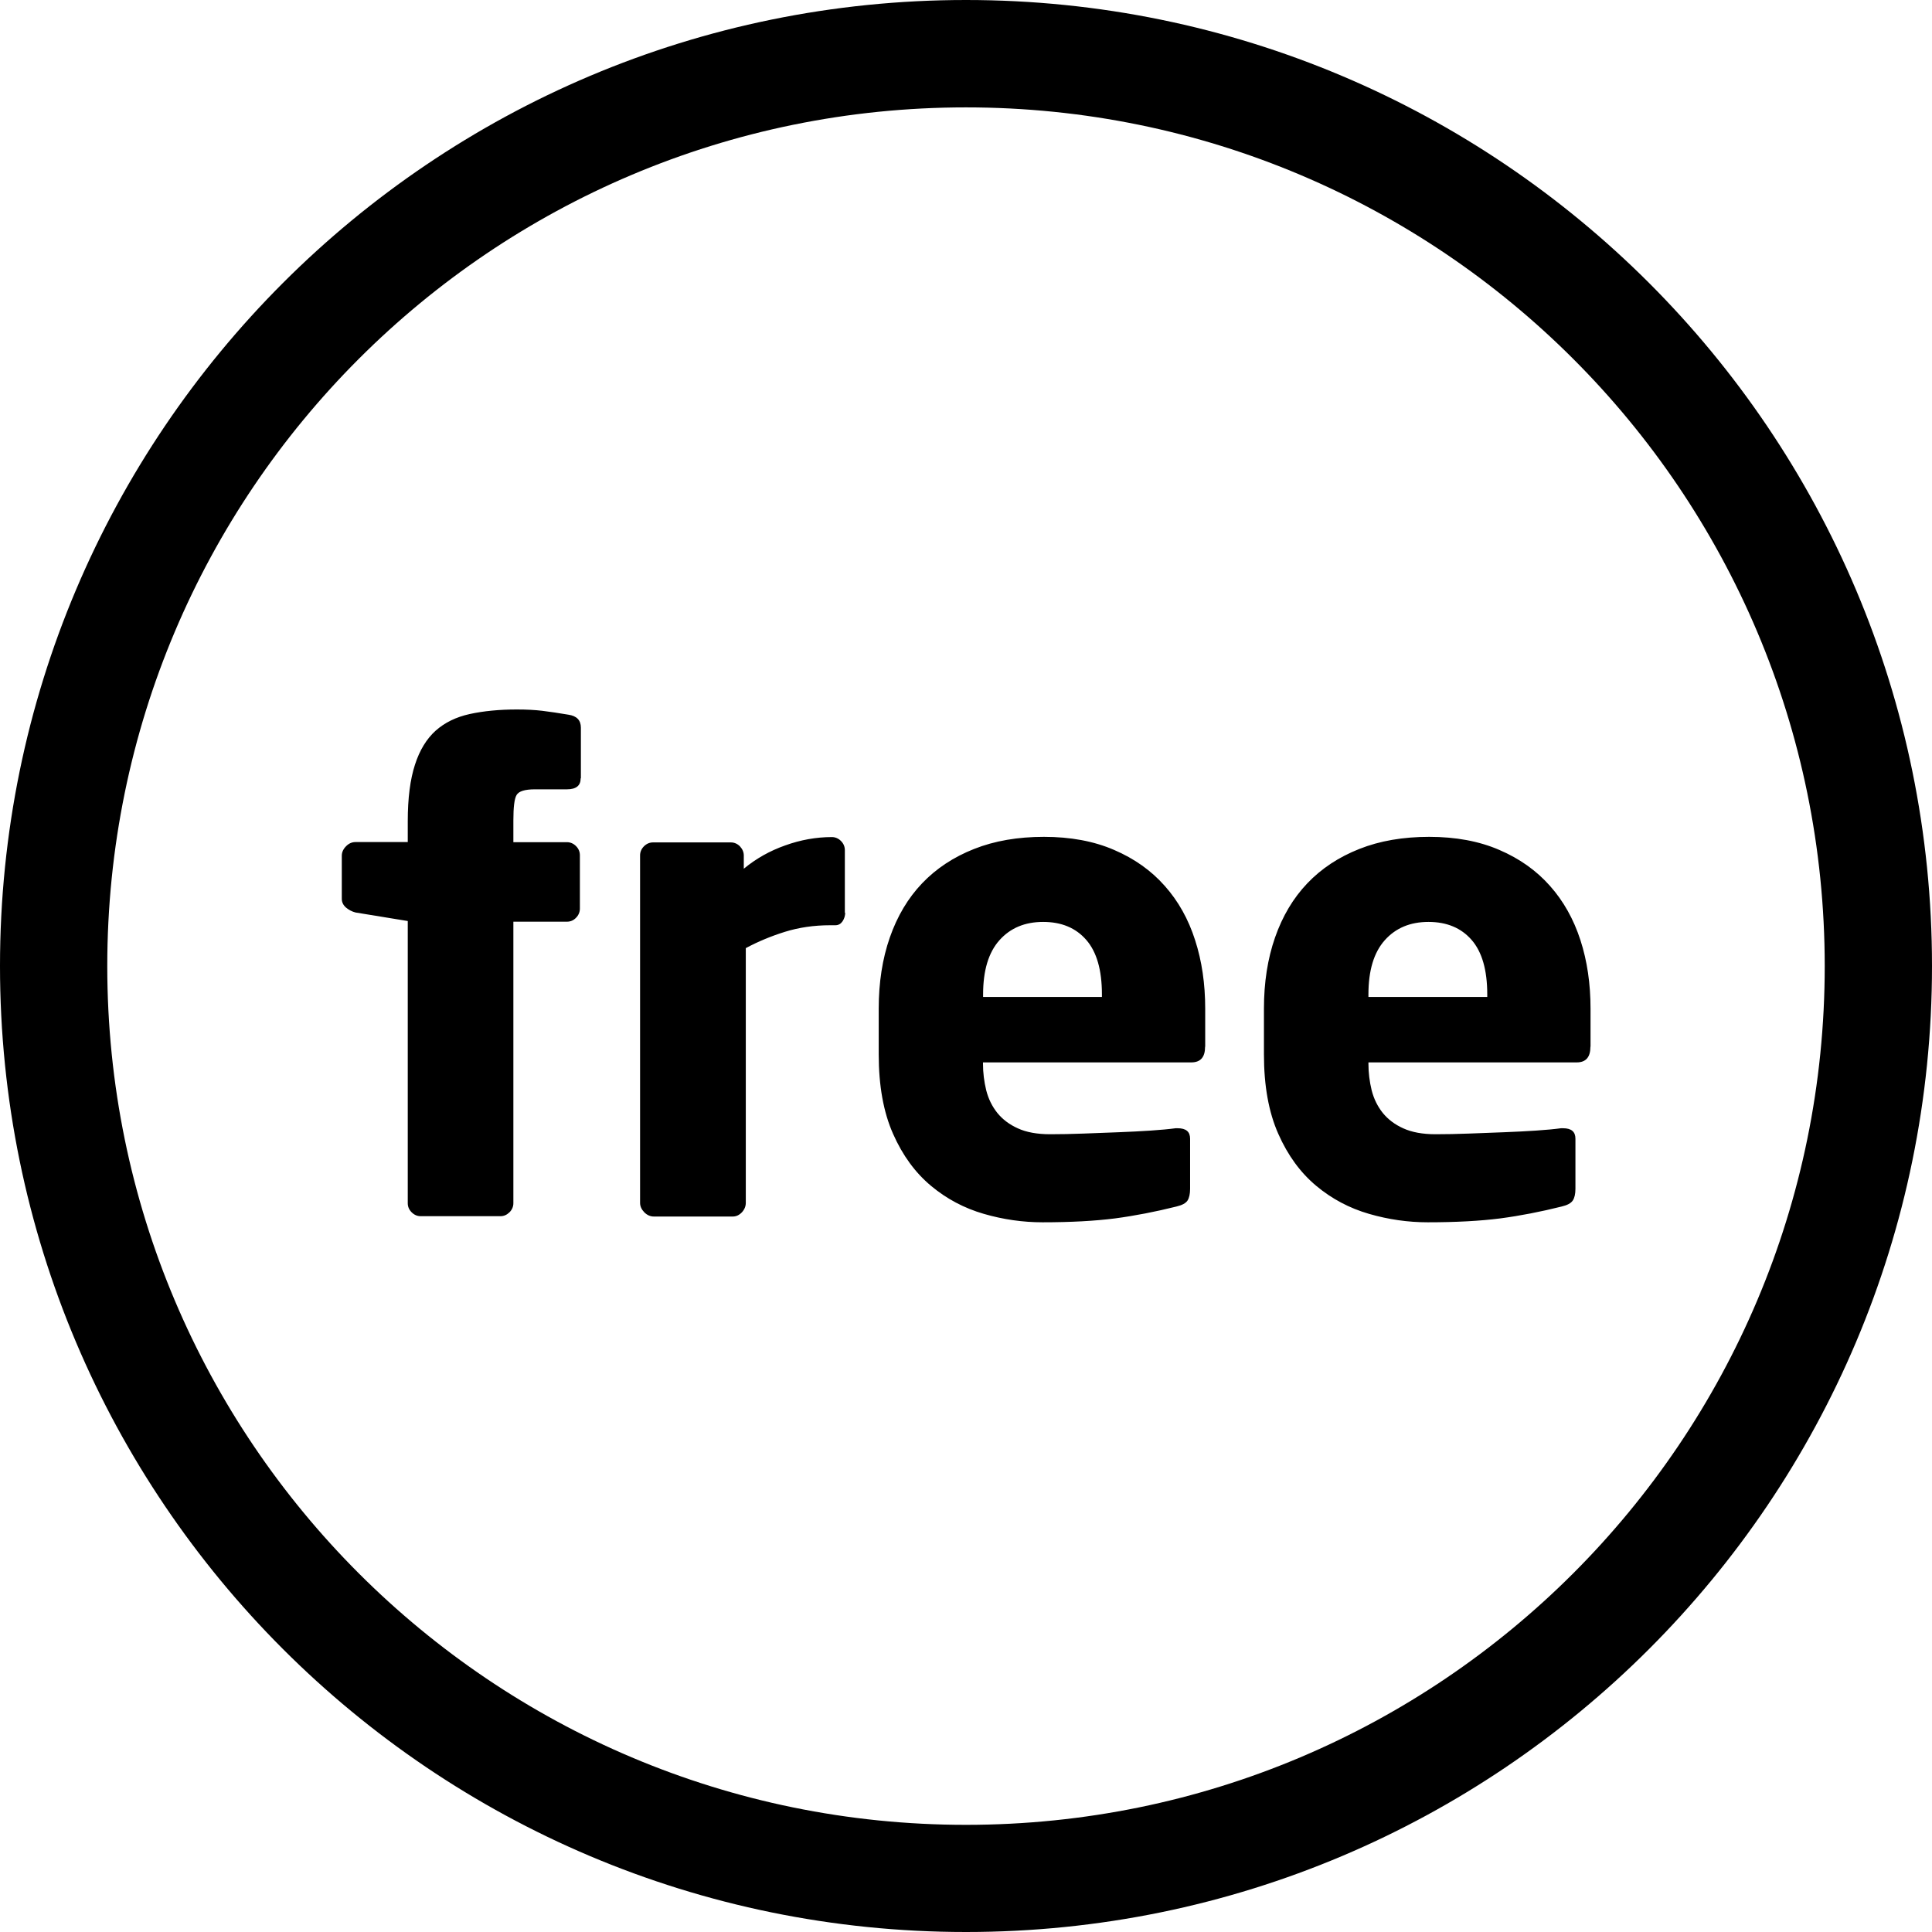 <?xml version="1.0" encoding="UTF-8"?>
<!DOCTYPE svg PUBLIC "-//W3C//DTD SVG 1.1//EN" "http://www.w3.org/Graphics/SVG/1.1/DTD/svg11.dtd">
<!-- Creator: CorelDRAW -->
<svg xmlns="http://www.w3.org/2000/svg" xml:space="preserve" width="15.574mm" height="15.574mm" version="1.1" style="shape-rendering:geometricPrecision; text-rendering:geometricPrecision; image-rendering:optimizeQuality; fill-rule:evenodd; clip-rule:evenodd"
viewBox="0 0 17.398 17.398"
 xmlns:xlink="http://www.w3.org/1999/xlink"
 xmlns:xodm="http://www.corel.com/coreldraw/odm/2003">
 <defs>
  <style type="text/css">
   <![CDATA[
    .fil1 {fill:black}
    .fil0 {fill:black;fill-rule:nonzero}
   ]]>
  </style>
 </defs>
 <g id="Слой_x0020_1">
  <g id="_2279328443872">
   <path class="fil0" d="M5.229 7.009c0,0.066 -0.041,0.099 -0.124,0.099l-0.288 0c-0.09,0 -0.145,0.017 -0.165,0.051 -0.02,0.033 -0.029,0.11 -0.029,0.229l0 0.196 0.482 0c0.031,0 0.059,0.012 0.082,0.035 0.024,0.024 0.035,0.052 0.035,0.083l0 0.48c0,0.031 -0.012,0.06 -0.035,0.083 -0.023,0.024 -0.051,0.035 -0.082,0.035l-0.482 0 0 2.535c0,0.031 -0.012,0.059 -0.035,0.082 -0.024,0.023 -0.05,0.035 -0.081,0.035l-0.719 0c-0.031,0 -0.058,-0.012 -0.081,-0.035 -0.024,-0.024 -0.035,-0.051 -0.035,-0.082l0 -2.541 -0.471 -0.077c-0.031,-0.008 -0.06,-0.023 -0.085,-0.044 -0.025,-0.022 -0.038,-0.048 -0.038,-0.079l0 -0.388c0,-0.031 0.013,-0.06 0.038,-0.085 0.025,-0.026 0.054,-0.038 0.085,-0.038l0.471 0 0 -0.188c0,-0.208 0.022,-0.377 0.065,-0.509 0.042,-0.131 0.105,-0.233 0.186,-0.306 0.082,-0.073 0.184,-0.123 0.307,-0.15 0.124,-0.027 0.265,-0.041 0.425,-0.041 0.086,0 0.163,0.004 0.229,0.012 0.067,0.008 0.145,0.02 0.235,0.035 0.075,0.011 0.112,0.05 0.112,0.117l0 0.455zm2.382 1.21c0,0.027 -0.008,0.054 -0.024,0.078 -0.016,0.023 -0.037,0.035 -0.065,0.035l-0.047 0c-0.145,0 -0.28,0.02 -0.406,0.059 -0.125,0.039 -0.243,0.088 -0.353,0.147l0 2.294c0,0.031 -0.012,0.06 -0.035,0.085 -0.024,0.025 -0.051,0.038 -0.082,0.038l-0.712 0c-0.031,0 -0.06,-0.013 -0.085,-0.038 -0.025,-0.026 -0.038,-0.054 -0.038,-0.085l0 -3.129c0,-0.031 0.012,-0.059 0.035,-0.082 0.023,-0.023 0.051,-0.035 0.082,-0.035l0.7 0c0.031,0 0.059,0.012 0.082,0.035 0.023,0.025 0.035,0.052 0.035,0.083l0 0.119c0.11,-0.091 0.234,-0.161 0.373,-0.21 0.139,-0.05 0.279,-0.075 0.42,-0.075 0.031,0 0.059,0.012 0.082,0.035 0.024,0.024 0.035,0.052 0.035,0.083l0 0.563zm3.241 1.207c0,0.094 -0.041,0.141 -0.124,0.141l-1.876 0 0 0.012c0,0.081 0.01,0.161 0.029,0.239 0.02,0.078 0.053,0.145 0.1,0.204 0.047,0.058 0.109,0.105 0.185,0.139 0.076,0.035 0.173,0.053 0.291,0.053 0.094,0 0.194,-0.002 0.3,-0.006 0.106,-0.004 0.211,-0.008 0.315,-0.012 0.104,-0.004 0.201,-0.009 0.291,-0.015 0.09,-0.006 0.165,-0.013 0.224,-0.021l0.018 0c0.075,0 0.112,0.031 0.112,0.094l0 0.451c0,0.047 -0.008,0.082 -0.023,0.106 -0.016,0.024 -0.049,0.042 -0.1,0.054 -0.188,0.047 -0.373,0.083 -0.553,0.107 -0.18,0.023 -0.398,0.035 -0.653,0.035 -0.176,0 -0.353,-0.025 -0.529,-0.076 -0.176,-0.051 -0.335,-0.135 -0.476,-0.253 -0.141,-0.118 -0.255,-0.273 -0.341,-0.468 -0.086,-0.194 -0.129,-0.432 -0.129,-0.715l0 -0.412c0,-0.235 0.033,-0.449 0.1,-0.641 0.067,-0.192 0.164,-0.355 0.291,-0.488 0.127,-0.133 0.283,-0.236 0.468,-0.309 0.184,-0.073 0.394,-0.109 0.629,-0.109 0.239,0 0.45,0.039 0.632,0.118 0.182,0.078 0.334,0.186 0.456,0.324 0.122,0.137 0.213,0.3 0.273,0.488 0.061,0.188 0.091,0.394 0.091,0.618l0 0.341zm-0.929 -0.471c0,-0.22 -0.047,-0.383 -0.141,-0.491 -0.094,-0.108 -0.223,-0.162 -0.388,-0.162 -0.165,0 -0.296,0.055 -0.394,0.165 -0.098,0.11 -0.147,0.272 -0.147,0.488l0 0.023 1.07 0 0 -0.023zm4.399 0.471c0,0.094 -0.041,0.141 -0.123,0.141l-1.876 0 0 0.012c0,0.081 0.01,0.161 0.029,0.239 0.02,0.078 0.053,0.145 0.1,0.204 0.047,0.058 0.109,0.105 0.185,0.139 0.077,0.035 0.173,0.053 0.291,0.053 0.094,0 0.194,-0.002 0.3,-0.006 0.106,-0.004 0.211,-0.008 0.315,-0.012 0.104,-0.004 0.201,-0.009 0.291,-0.015 0.09,-0.006 0.165,-0.013 0.223,-0.021l0.018 0c0.075,0 0.112,0.031 0.112,0.094l0 0.451c0,0.047 -0.008,0.082 -0.024,0.106 -0.016,0.024 -0.049,0.042 -0.1,0.054 -0.188,0.047 -0.372,0.083 -0.553,0.107 -0.18,0.023 -0.398,0.035 -0.653,0.035 -0.177,0 -0.353,-0.025 -0.529,-0.076 -0.176,-0.051 -0.335,-0.135 -0.476,-0.253 -0.141,-0.118 -0.255,-0.273 -0.341,-0.468 -0.086,-0.194 -0.129,-0.432 -0.129,-0.715l0 -0.412c0,-0.235 0.033,-0.449 0.1,-0.641 0.067,-0.192 0.164,-0.355 0.291,-0.488 0.127,-0.133 0.283,-0.236 0.468,-0.309 0.184,-0.073 0.394,-0.109 0.629,-0.109 0.239,0 0.45,0.039 0.632,0.118 0.182,0.078 0.334,0.186 0.456,0.324 0.122,0.137 0.213,0.3 0.274,0.488 0.061,0.188 0.091,0.394 0.091,0.618l0 0.341zm-0.929 -0.471c0,-0.22 -0.047,-0.383 -0.141,-0.491 -0.094,-0.108 -0.224,-0.162 -0.388,-0.162 -0.165,0 -0.296,0.055 -0.394,0.165 -0.098,0.11 -0.147,0.272 -0.147,0.488l0 0.023 1.07 0 0 -0.023z"/>
   <path class="fil1" d="M8.699 0c2.402,0 4.577,0.974 6.151,2.548 1.574,1.574 2.548,3.749 2.548,6.151 0,2.402 -0.974,4.577 -2.548,6.151 -1.574,1.574 -3.749,2.548 -6.151,2.548 -2.402,0 -4.577,-0.974 -6.151,-2.548 -1.574,-1.574 -2.548,-3.749 -2.548,-6.151 0,-2.402 0.974,-4.577 2.548,-6.151 1.574,-1.574 3.749,-2.548 6.151,-2.548zm0 0.967c4.271,0 7.733,3.462 7.733,7.733 0,4.271 -3.462,7.733 -7.733,7.733 -4.271,0 -7.733,-3.462 -7.733,-7.733 0,-4.271 3.462,-7.733 7.733,-7.733z"/>
  </g>
 </g>
</svg>
